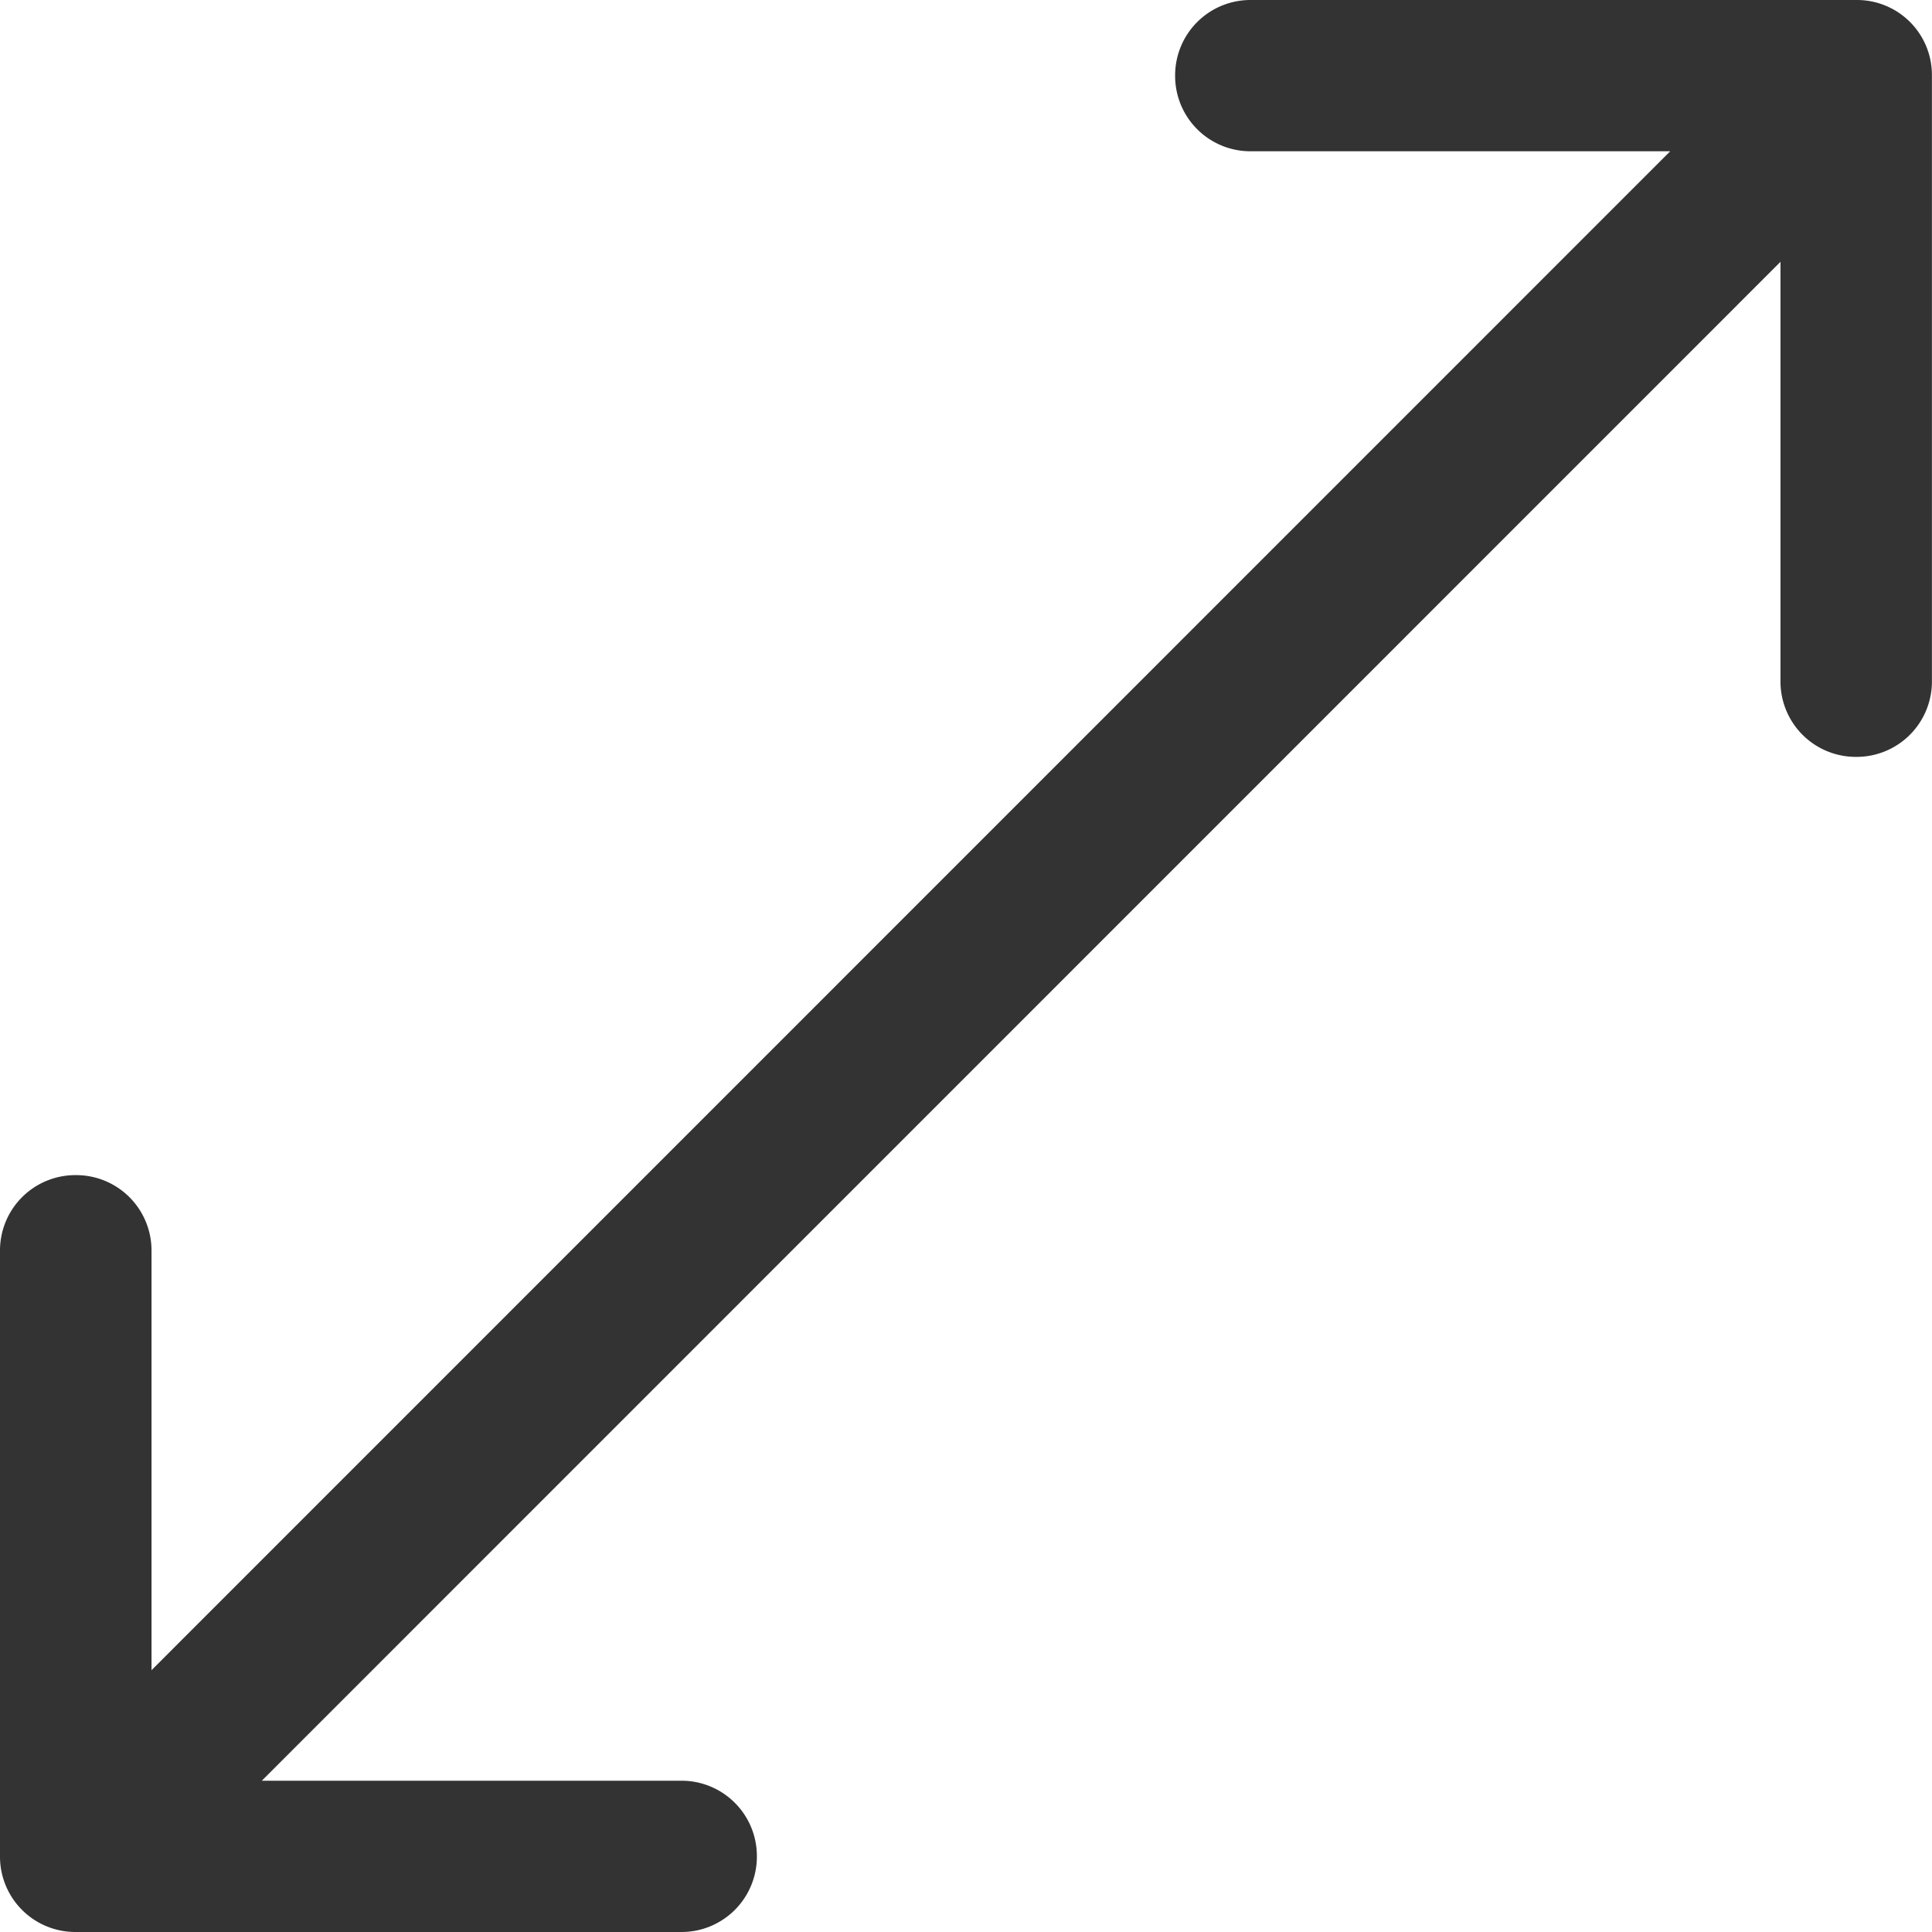 <svg xmlns="http://www.w3.org/2000/svg" width="18" height="18" viewBox="0 0 24.75 24.75">
  <path id="Icon_ionic-ios-resize" data-name="Icon ionic-ios-resize" d="M29.412,5.625h-7.77a.965.965,0,0,0-.963.963V6.6a.965.965,0,0,0,.963.963h5.379L7.566,27.021V21.642a.965.965,0,0,0-.963-.963H6.588a.965.965,0,0,0-.963.963v7.77a.965.965,0,0,0,.963.963h7.77a.965.965,0,0,0,.963-.963V29.4a.965.965,0,0,0-.963-.963H8.979L28.434,8.979v5.379a.965.965,0,0,0,.963.963h.014a.965.965,0,0,0,.963-.963V6.588A.96.96,0,0,0,29.412,5.625Z" transform="translate(-5.625 -5.625)" fill="#333"/>
</svg>
